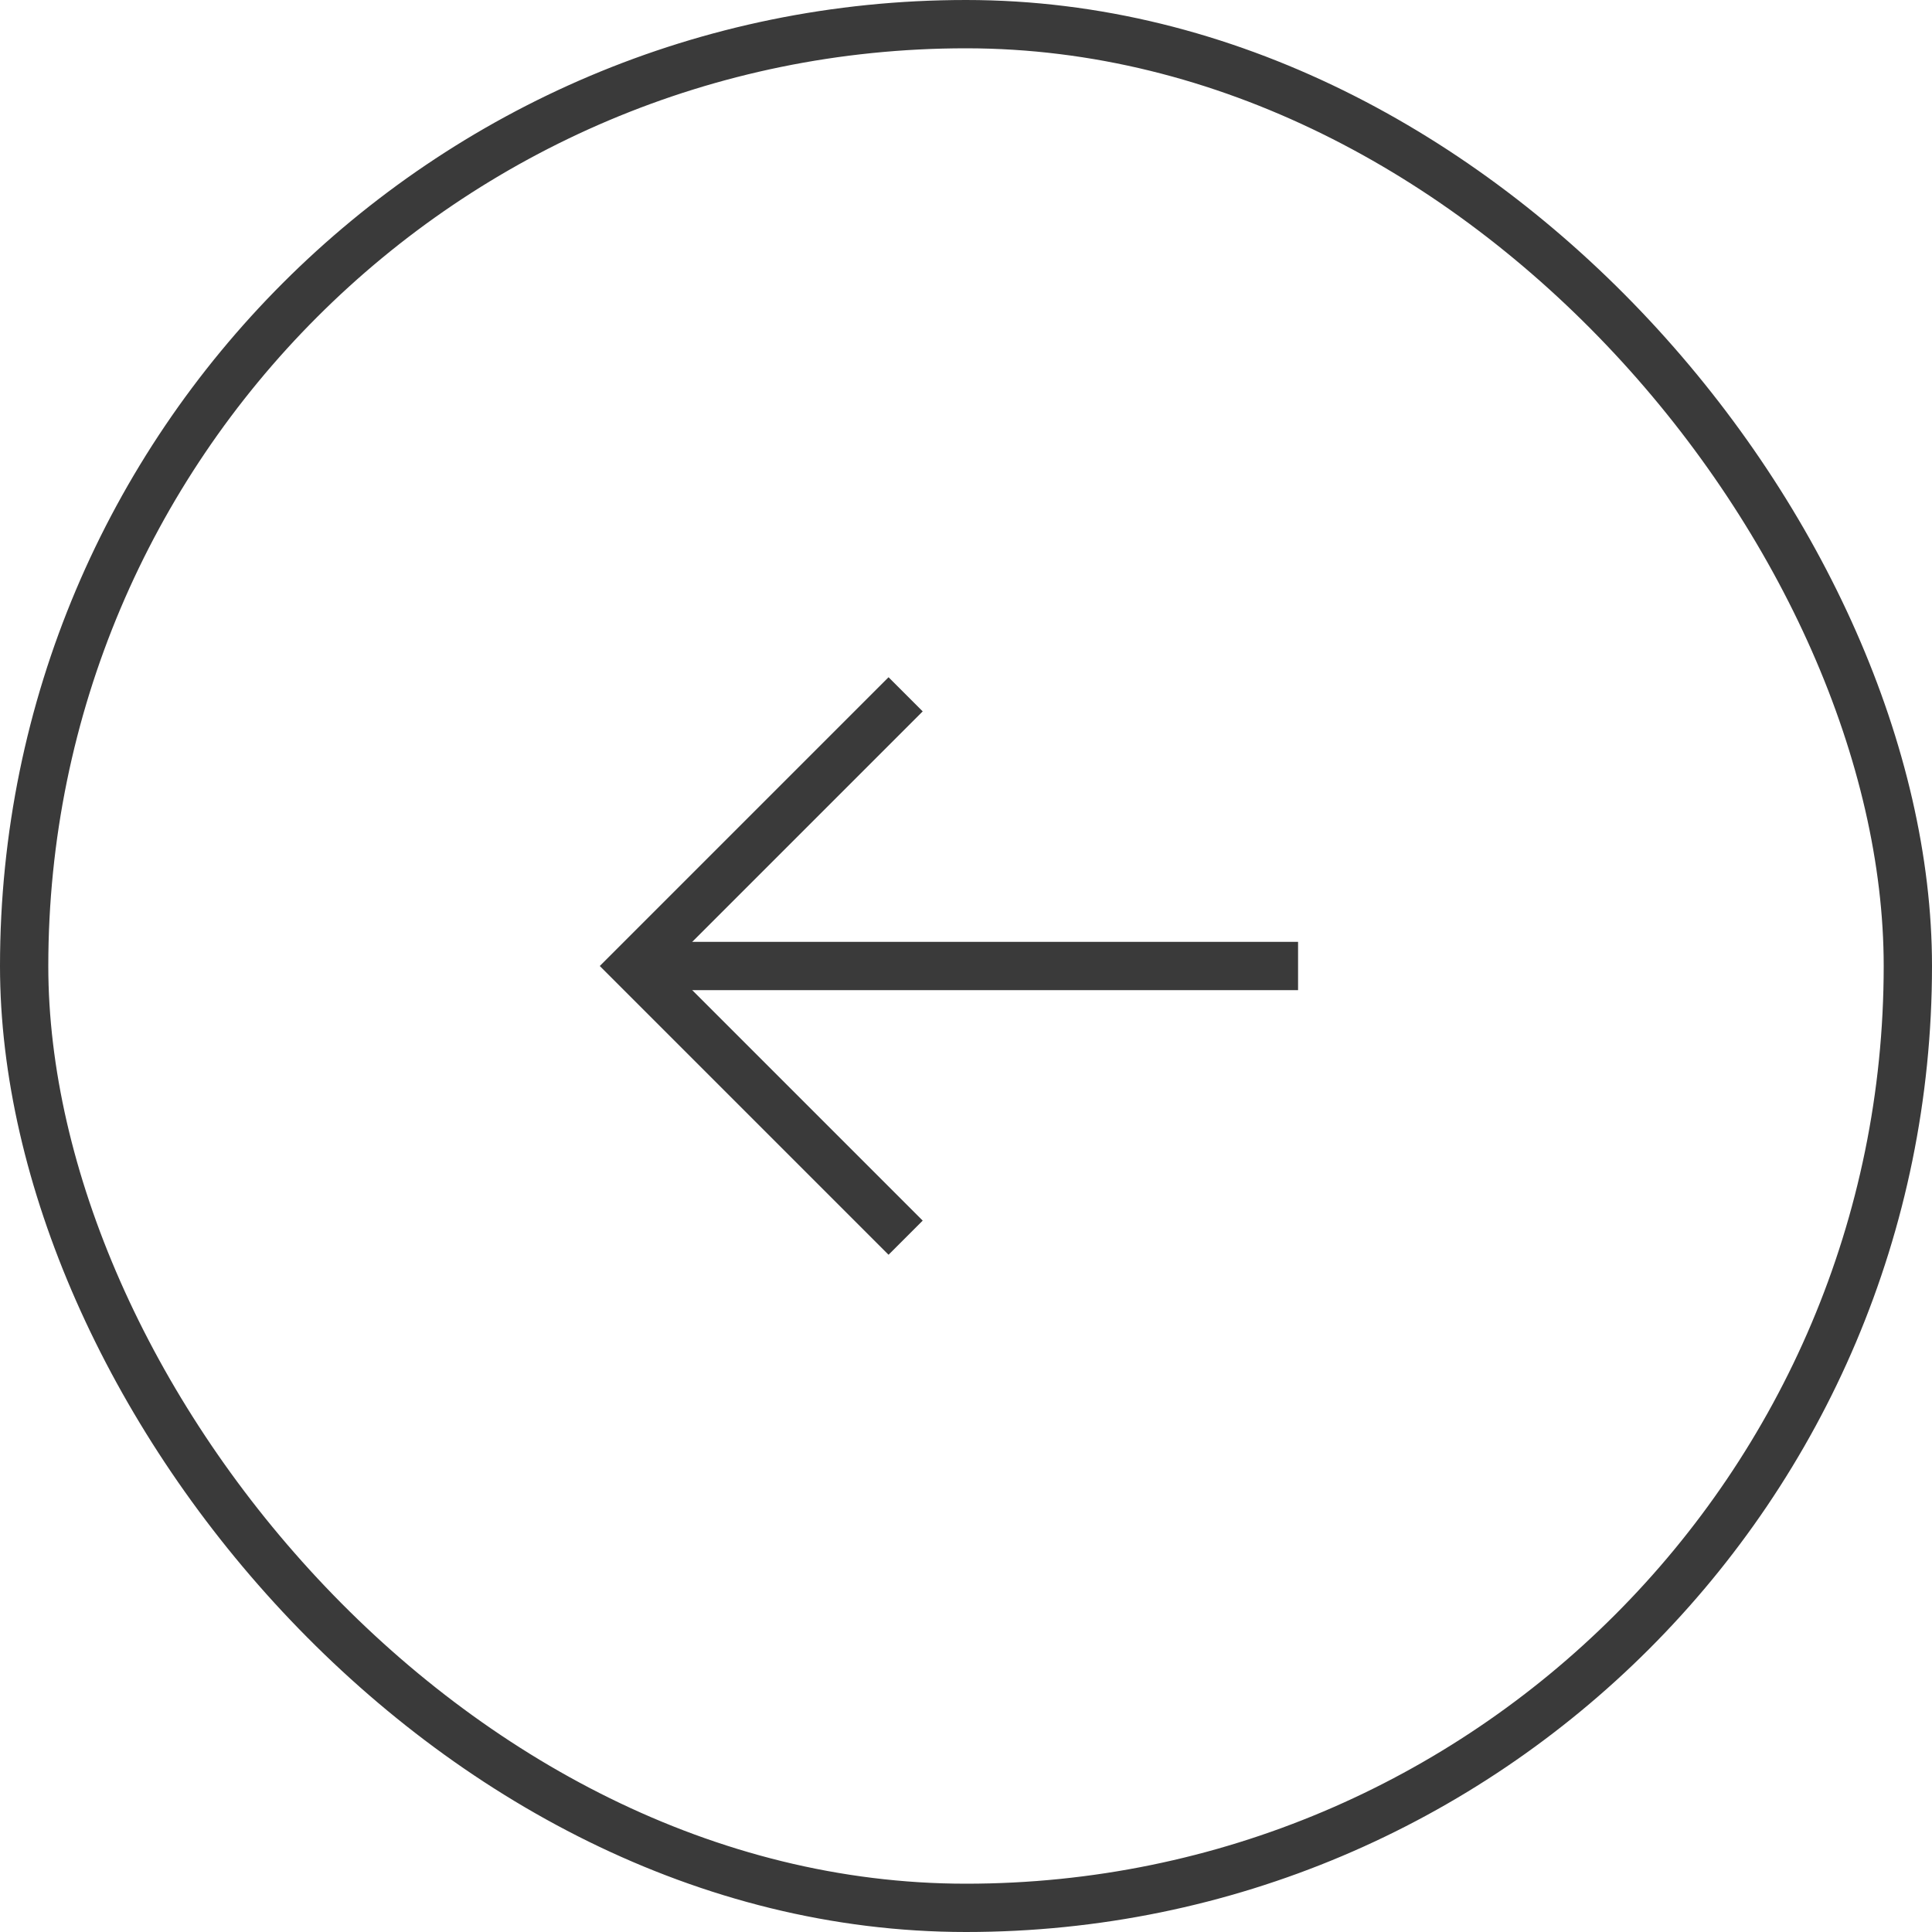 <svg width="40" height="40" viewBox="0 0 40 40" fill="none" xmlns="http://www.w3.org/2000/svg">
<rect x="39.5" y="39.5" width="39" height="39" rx="19.5" transform="rotate(180 39.5 39.5)" stroke="#3A3A3A"/>
<g clipPath="url(#clip0_13805_11414)">
<path d="M26.875 20H13.125" stroke="#3A3A3A" strokeLinecap="round" strokeLinejoin="round"/>
<path d="M18.75 25.625L13.125 20L18.75 14.375" stroke="#3A3A3A" strokeLinecap="round" strokeLinejoin="round"/>
</g>
<defs>
<clipPath id="clip0_13805_11414">
<rect width="20" height="20" fill="white" transform="matrix(-1 0 0 -1 30 30)"/>
</clipPath>
</defs>
</svg>
